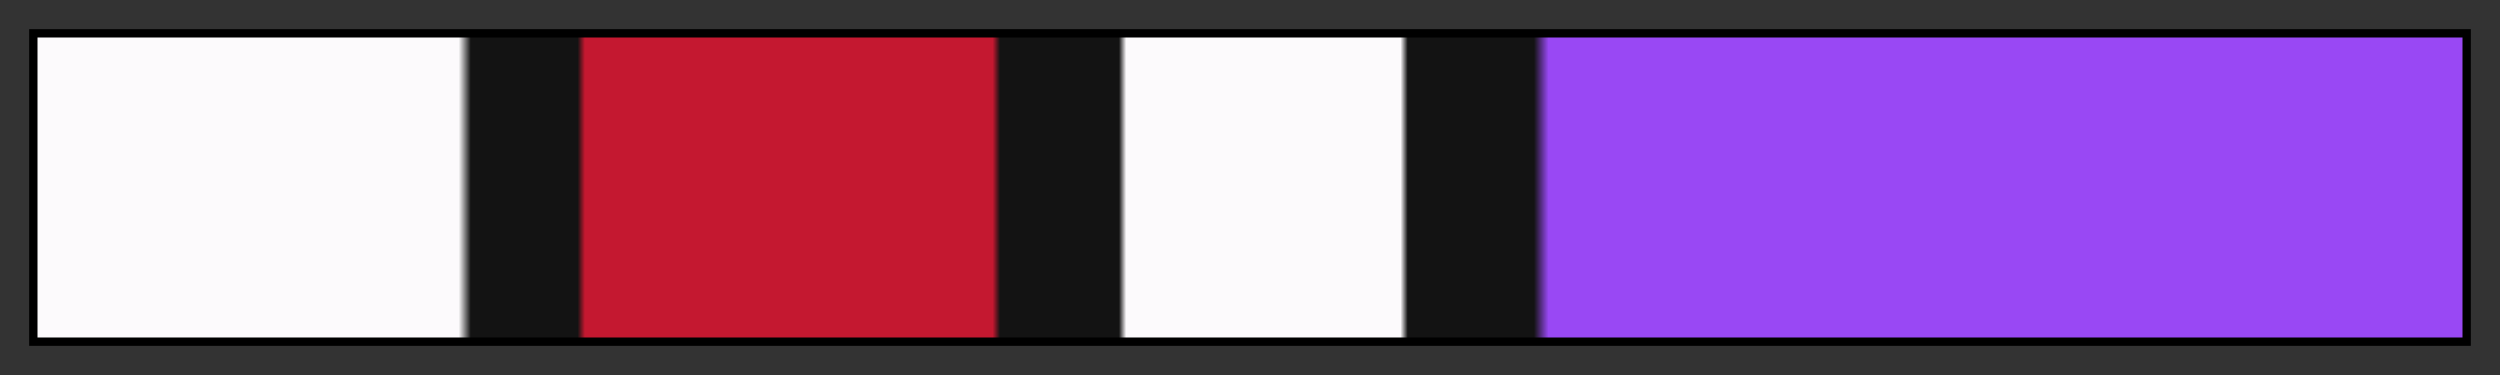 <svg height="45" viewBox="0 0 300 45" width="300" xmlns="http://www.w3.org/2000/svg" xmlns:xlink="http://www.w3.org/1999/xlink"><rect x="0" y="0" width="300" height="45" fill="#333333" stroke="none"/><linearGradient id="a" gradientUnits="objectBoundingBox" spreadMethod="pad" x1="0%" x2="100%" y1="0%" y2="0%"><stop offset="0" stop-color="#fcfafc"/><stop offset=".174" stop-color="#fcfafc"/><stop offset=".179" stop-color="#131313"/><stop offset=".223" stop-color="#131313"/><stop offset=".226" stop-color="#c41830"/><stop offset=".394" stop-color="#c41830"/><stop offset=".397" stop-color="#131313"/><stop offset=".446" stop-color="#131313"/><stop offset=".449" stop-color="#fcfafc"/><stop offset=".562" stop-color="#fcfafc"/><stop offset=".565" stop-color="#131313"/><stop offset=".617" stop-color="#131313"/><stop offset=".623" stop-color="#9948f4"/><stop offset=".94" stop-color="#9948f4"/><stop offset="1" stop-color="#9948f4"/></linearGradient><path d="m4 4h292v37h-292z" fill="url(#a)" stroke="#000"/></svg>